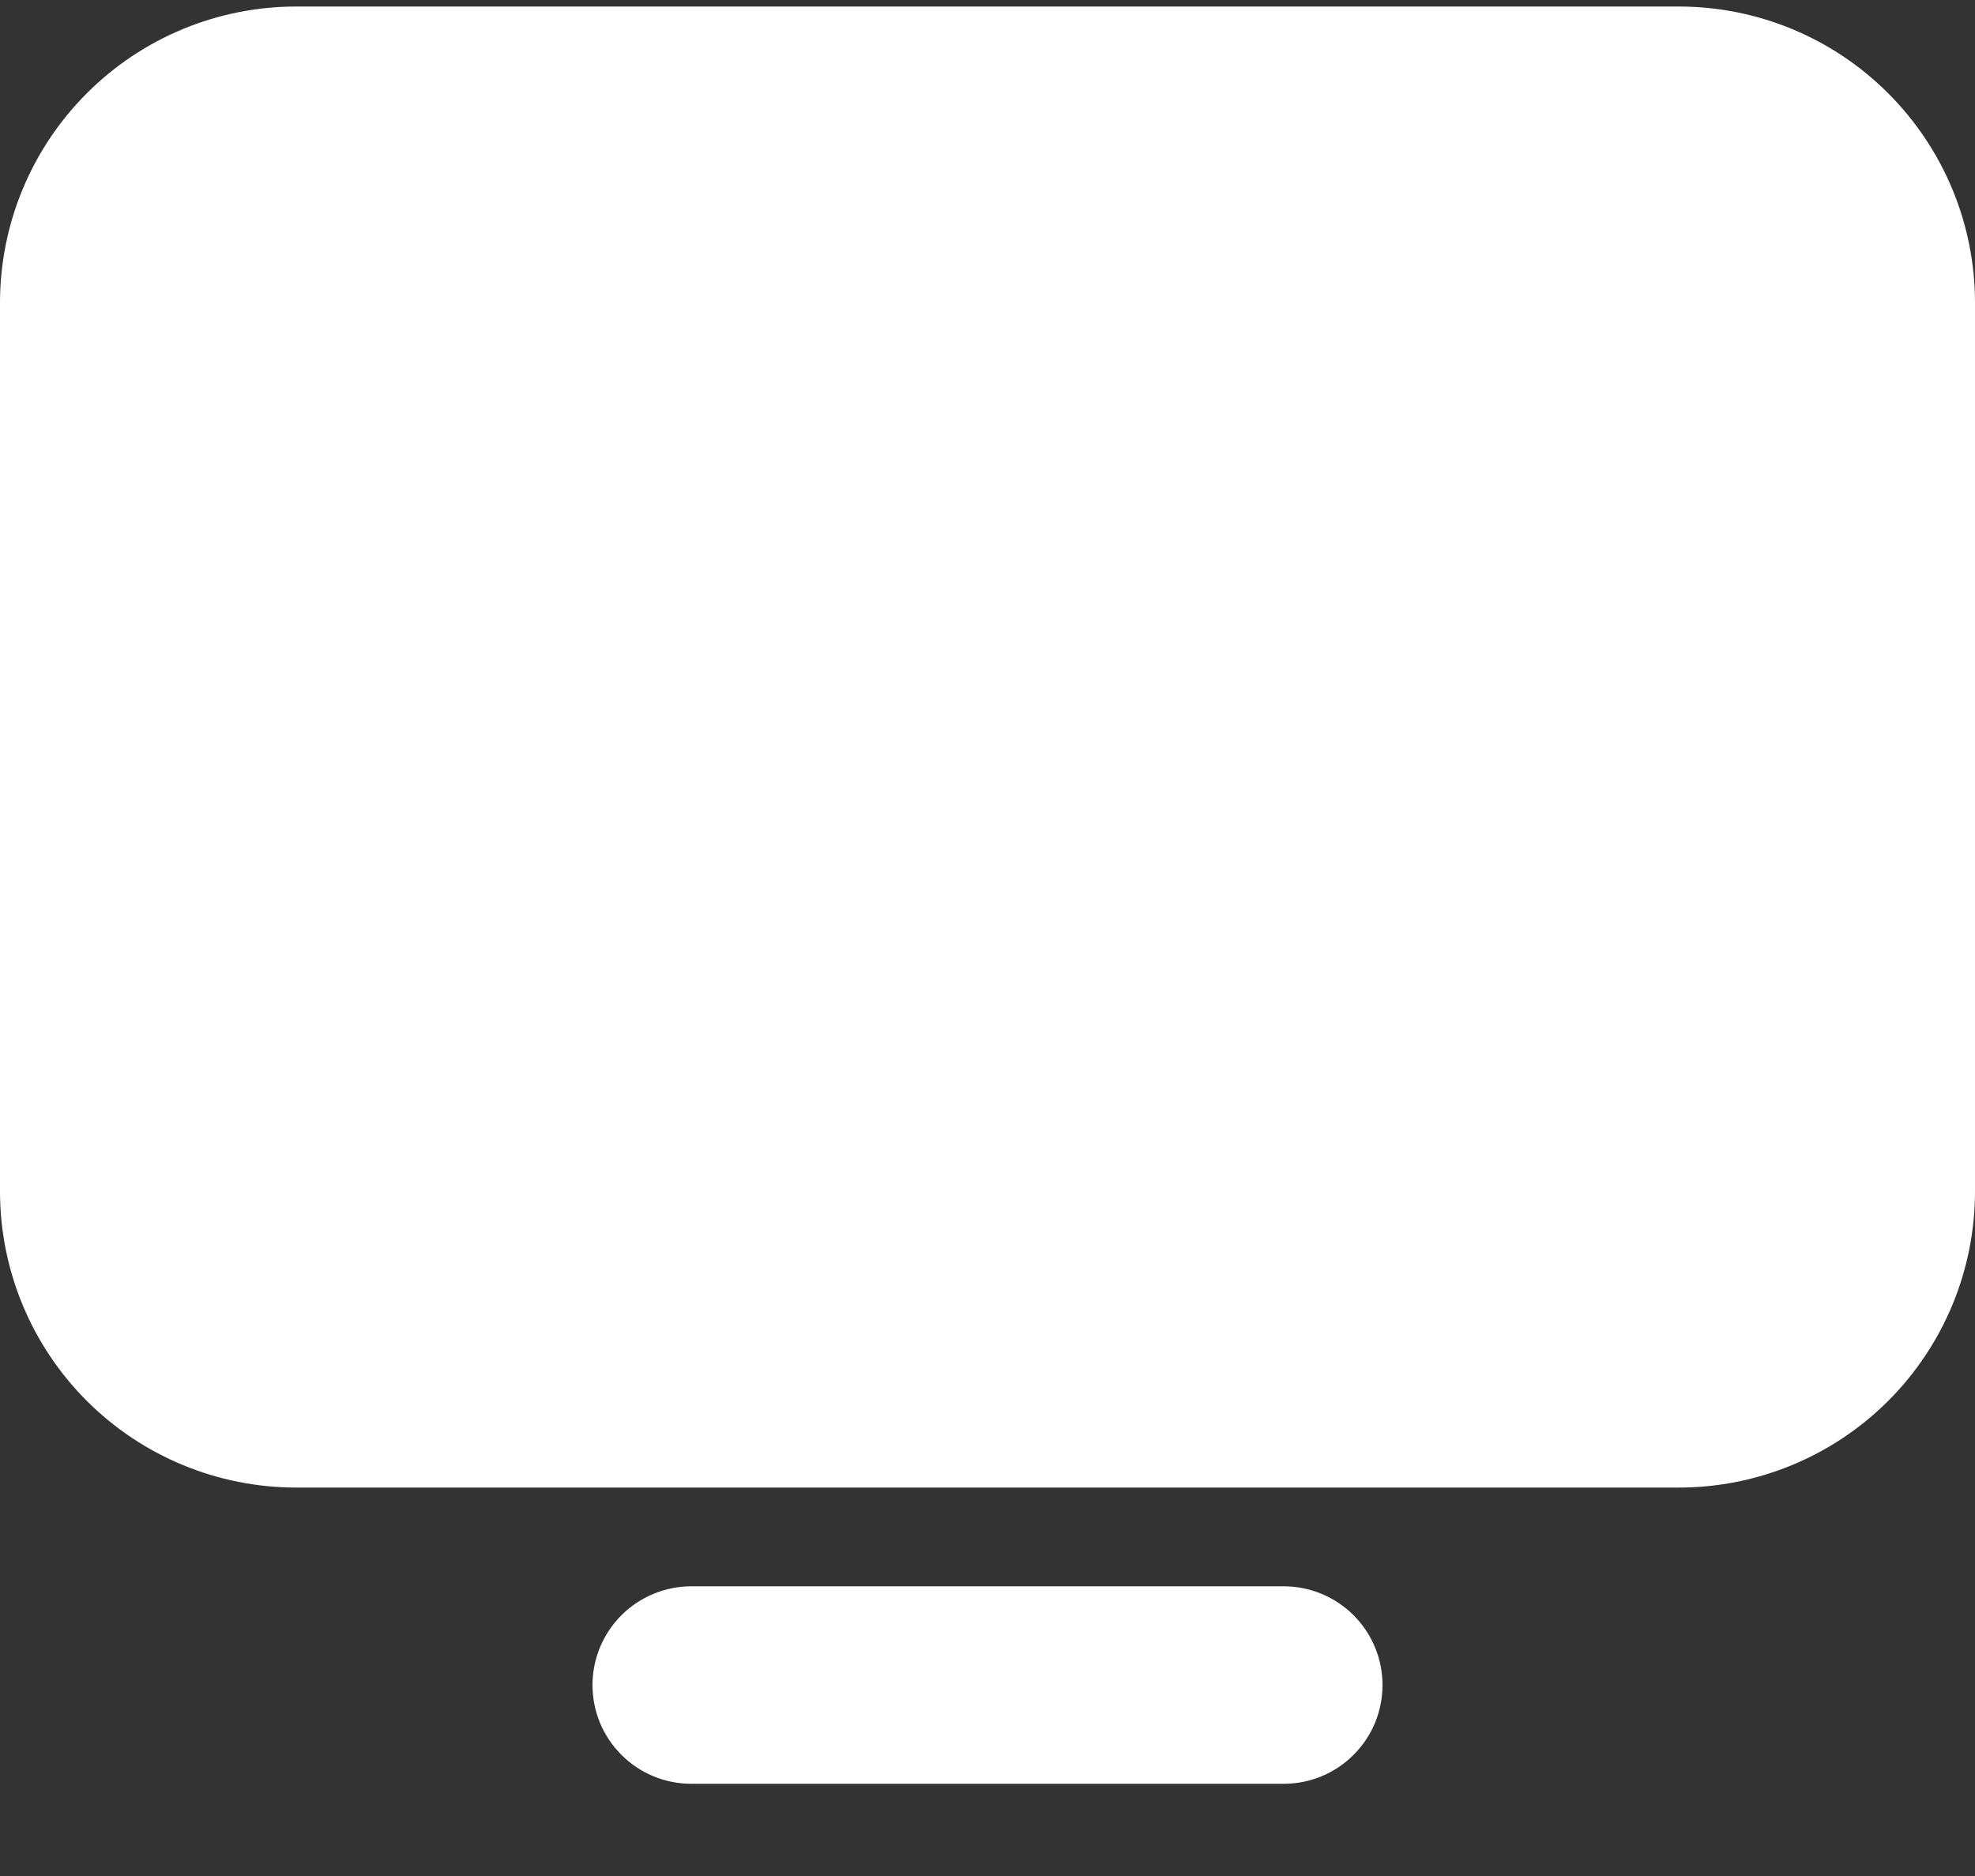 <?xml version="1.0" encoding="UTF-8"?> <svg xmlns="http://www.w3.org/2000/svg" width="20" height="19" viewBox="0 0 20 19" fill="none"><rect x="0" y="0" width="20" height="19" fill="#333333" stroke="none"/><path d="M3 0.066H17C17.796 0.066 18.559 0.382 19.121 0.945C19.684 1.508 20 2.271 20 3.066V12.066C20 12.862 19.684 13.625 19.121 14.188C18.559 14.75 17.796 15.066 17 15.066H3C2.204 15.066 1.441 14.75 0.879 14.188C0.316 13.625 0 12.862 0 12.066L0 3.066C0 2.271 0.316 1.508 0.879 0.945C1.441 0.382 2.204 0.066 3 0.066ZM7 16.066H13C13.265 16.066 13.52 16.172 13.707 16.359C13.895 16.547 14 16.801 14 17.066C14 17.332 13.895 17.586 13.707 17.773C13.52 17.961 13.265 18.066 13 18.066H7C6.735 18.066 6.48 17.961 6.293 17.773C6.105 17.586 6 17.332 6 17.066C6 16.801 6.105 16.547 6.293 16.359C6.48 16.172 6.735 16.066 7 16.066Z" fill="white"></path></svg> 